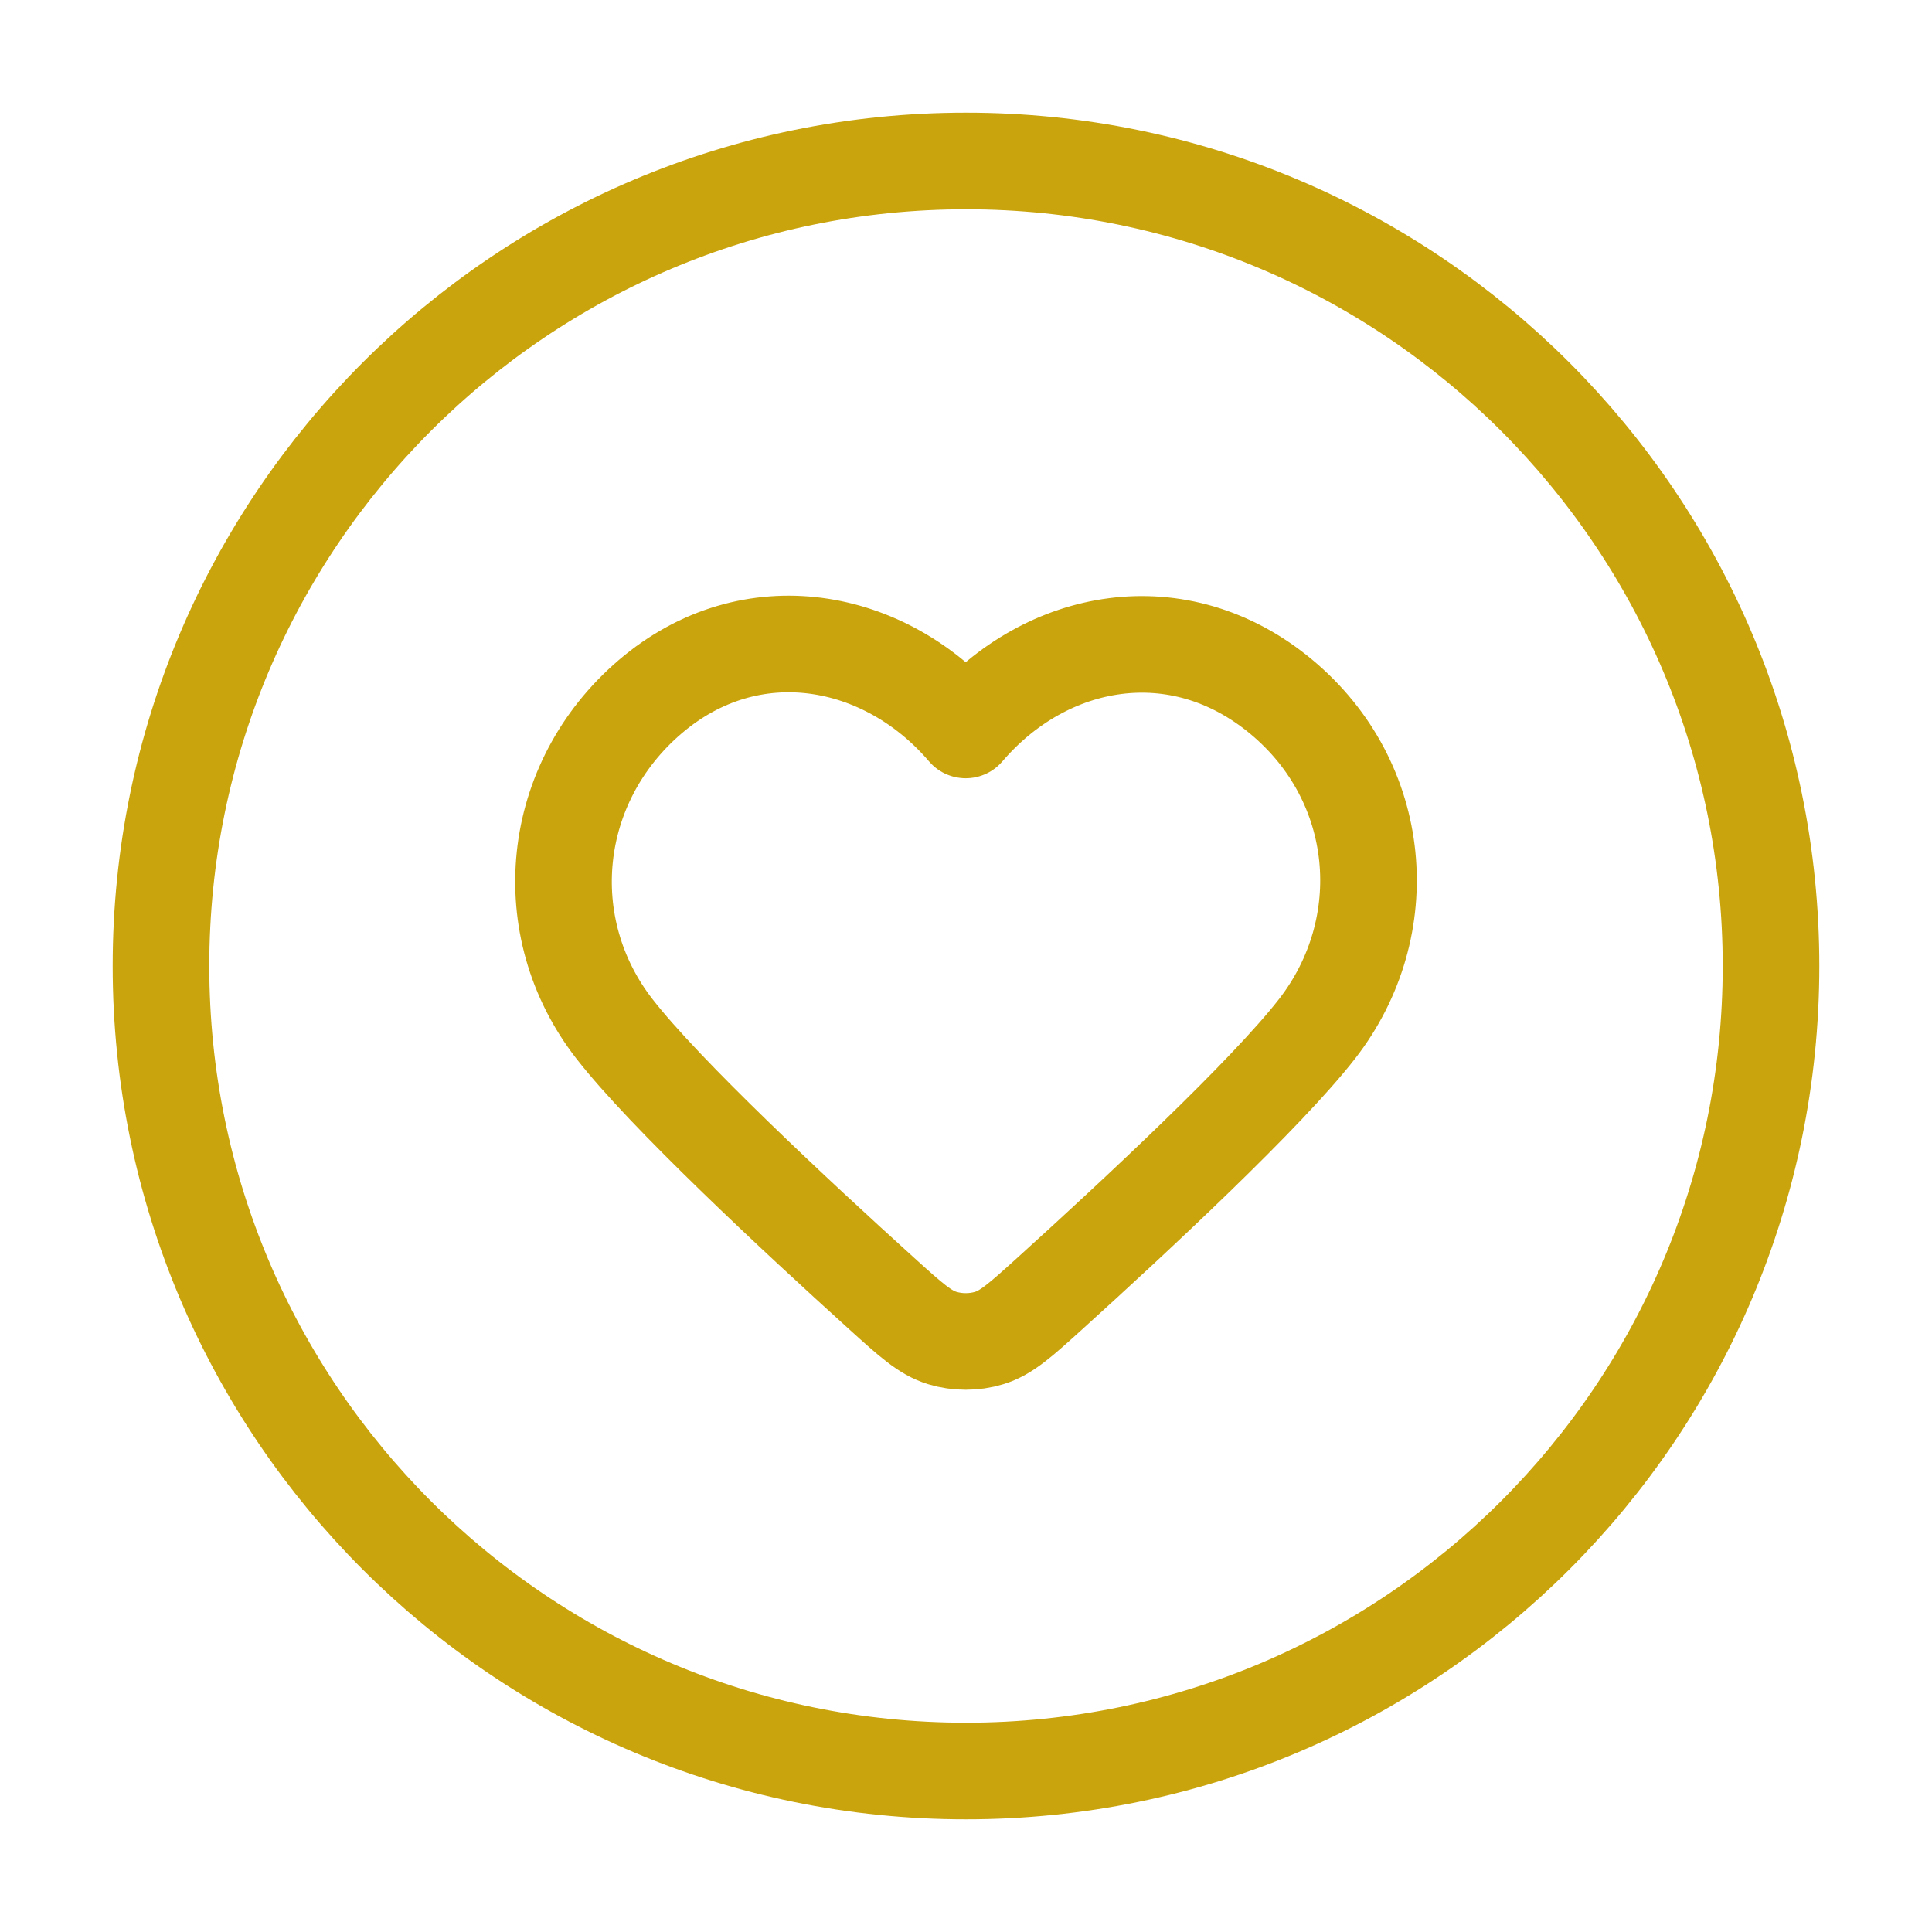 <svg width="40" height="40" viewBox="0 0 40 40" fill="none" xmlns="http://www.w3.org/2000/svg">
<path d="M20 36.667C29.205 36.667 36.667 29.205 36.667 20C36.667 10.795 29.205 3.333 20 3.333C10.795 3.333 3.333 10.795 3.333 20C3.333 29.205 10.795 36.667 20 36.667Z" stroke="#C9A40C" stroke-width="2" stroke-linecap="round" stroke-linejoin="round"/>
<path fill-rule="evenodd" clip-rule="evenodd" d="M19.994 15.113C18.328 13.165 15.55 12.641 13.462 14.425C11.375 16.209 11.081 19.191 12.72 21.3C13.77 22.651 16.459 25.157 18.257 26.784C18.855 27.325 19.153 27.595 19.511 27.703C19.819 27.797 20.17 27.797 20.478 27.703C20.836 27.595 21.134 27.325 21.732 26.784C23.529 25.157 26.219 22.651 27.269 21.3C28.908 19.191 28.65 16.19 26.526 14.425C24.403 12.66 21.661 13.165 19.994 15.113Z" stroke="#C9A40C" stroke-width="2" stroke-linecap="round" stroke-linejoin="round"/>
</svg>
